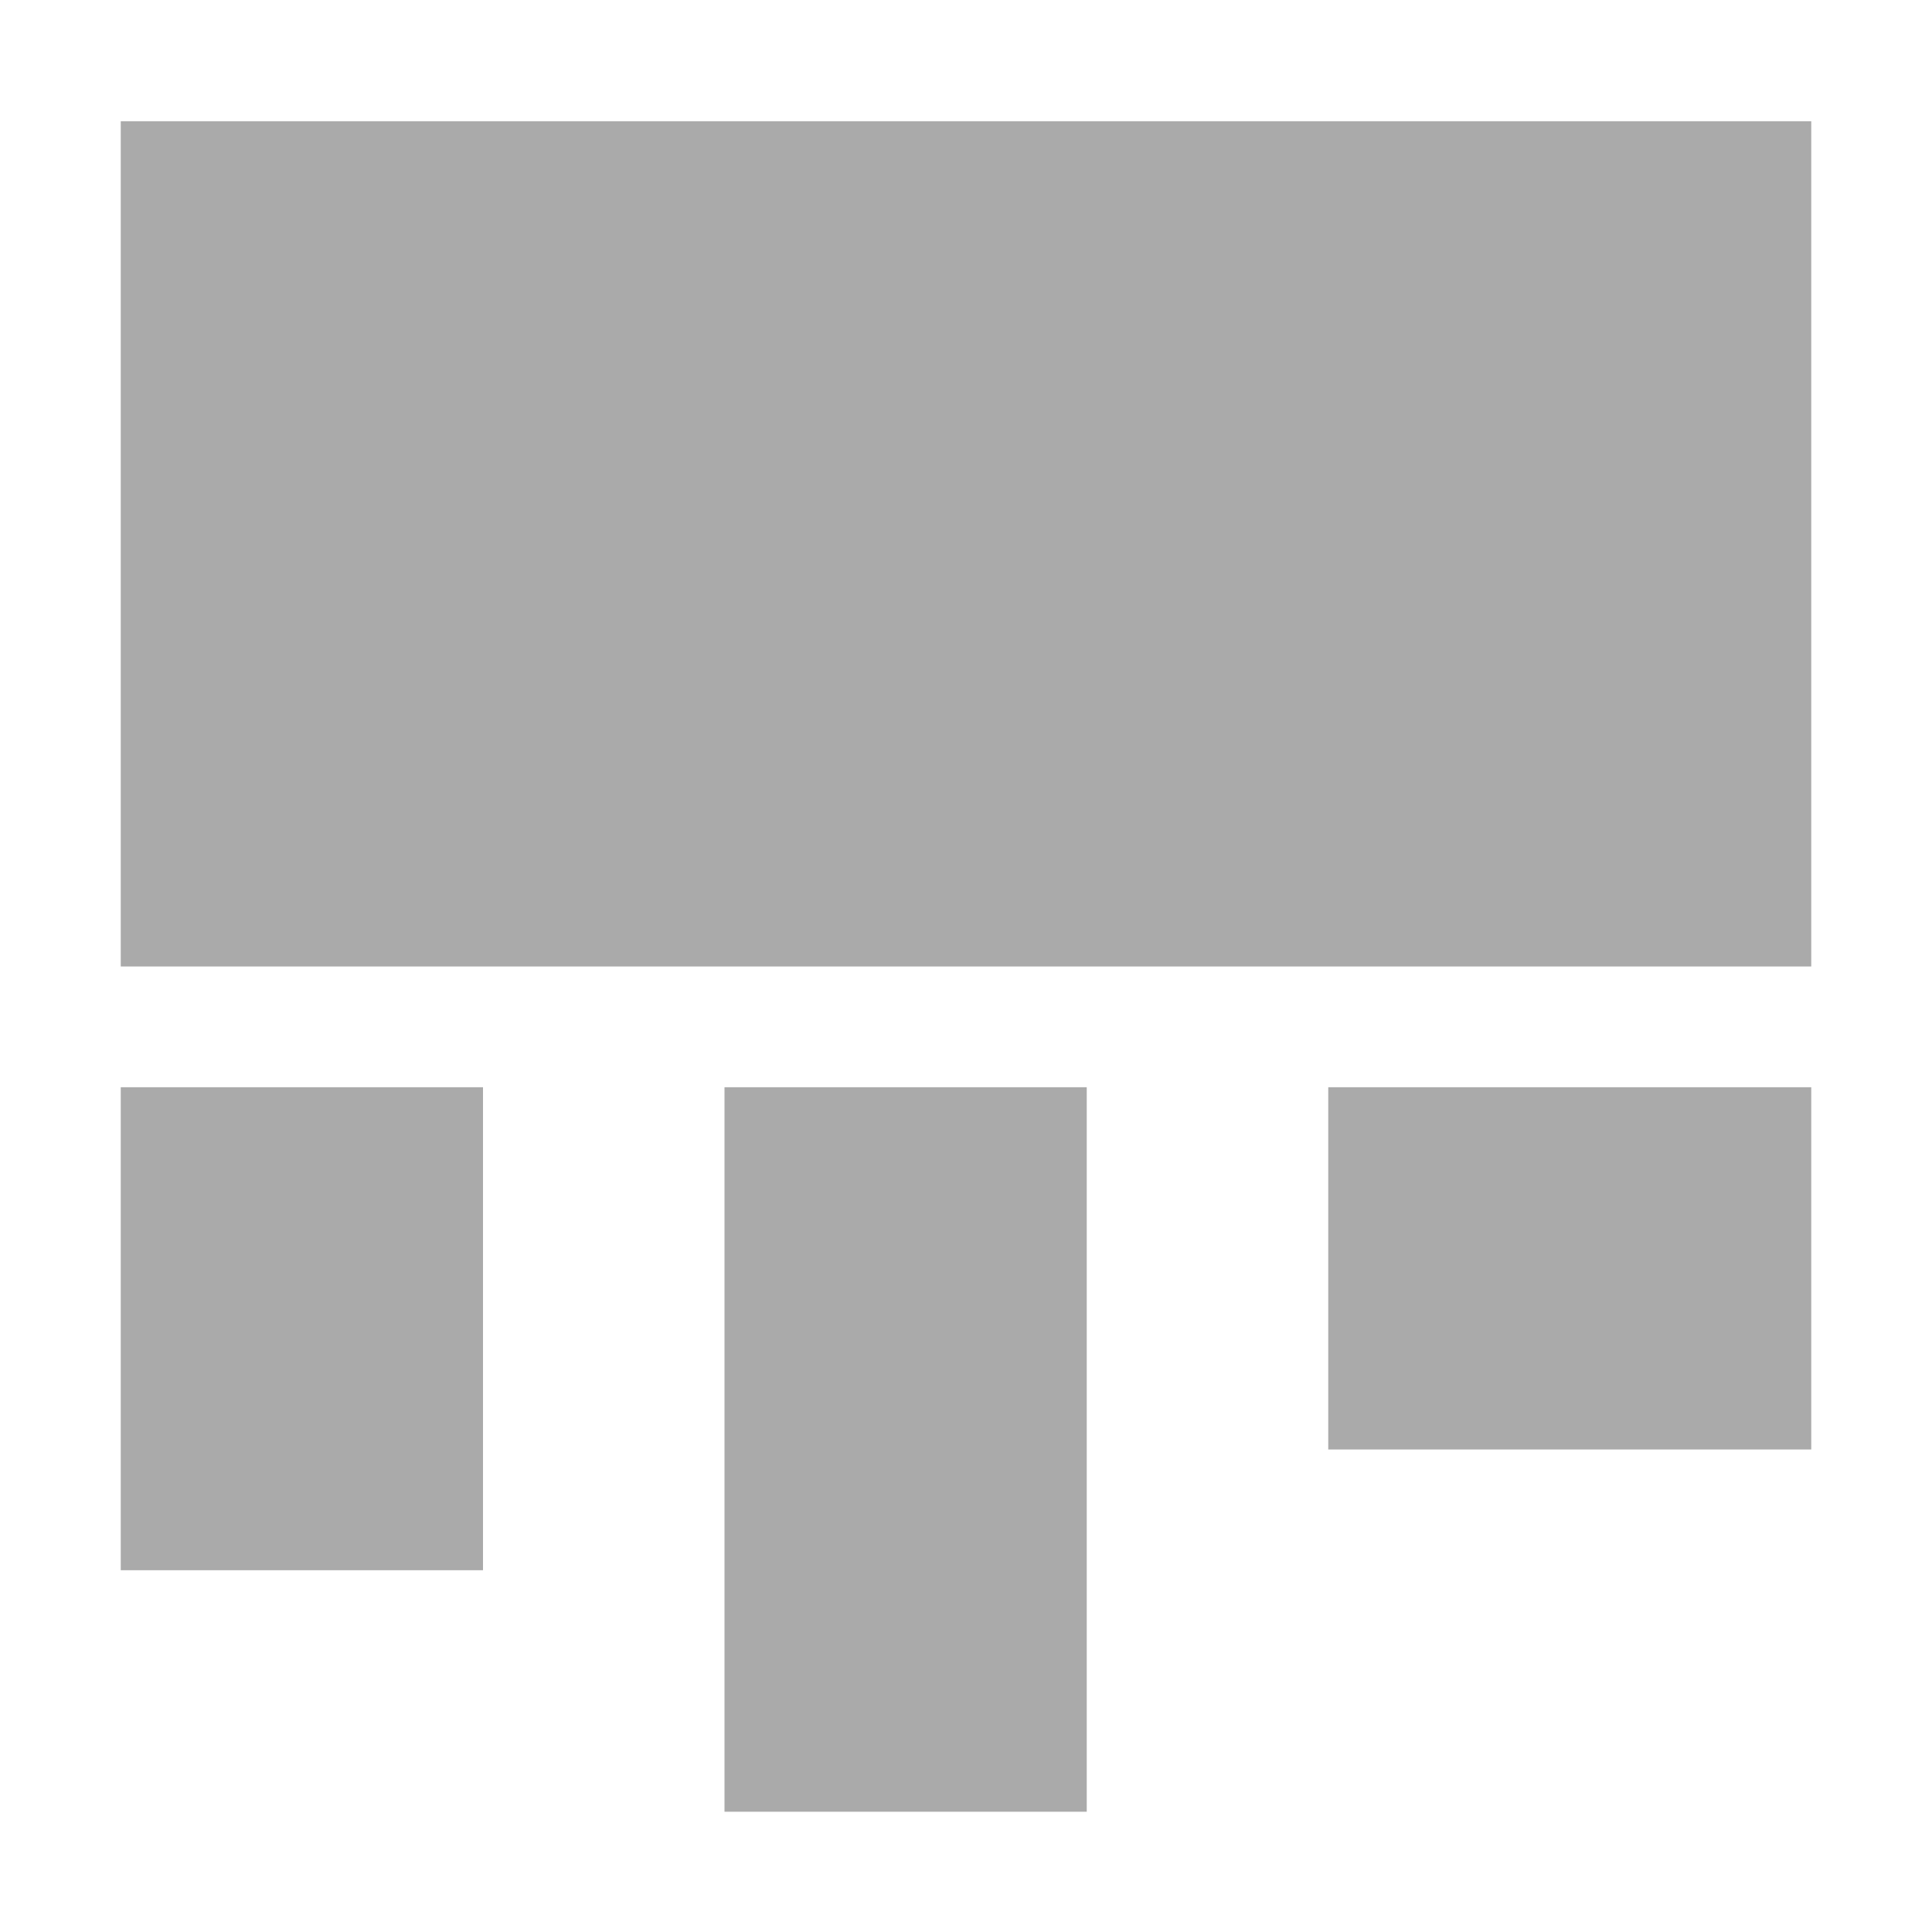 <svg xmlns="http://www.w3.org/2000/svg" width="16" height="16" viewBox="0 0 16 16">
 <defs>
  <style id="current-color-scheme" type="text/css">
   .ColorScheme-Text { color:#aaaaaa; } .ColorScheme-Highlight { color:#5294e2; }
  </style>
 </defs>
 <path style="fill:currentColor" class="ColorScheme-Text" d="M 1 1.004 L 1 8.004 L 15 8.004 L 15 1.004 L 1 1.004 z M 1 9.004 L 1 13.004 L 4 13.004 L 4 9.004 L 1 9.004 z M 6 9.004 L 6 15.004 L 9 15.004 L 9 9.004 L 6 9.004 z M 11 9.004 L 11 12.004 L 15 12.004 L 15 9.004 L 11 9.004 z"/>
</svg>
